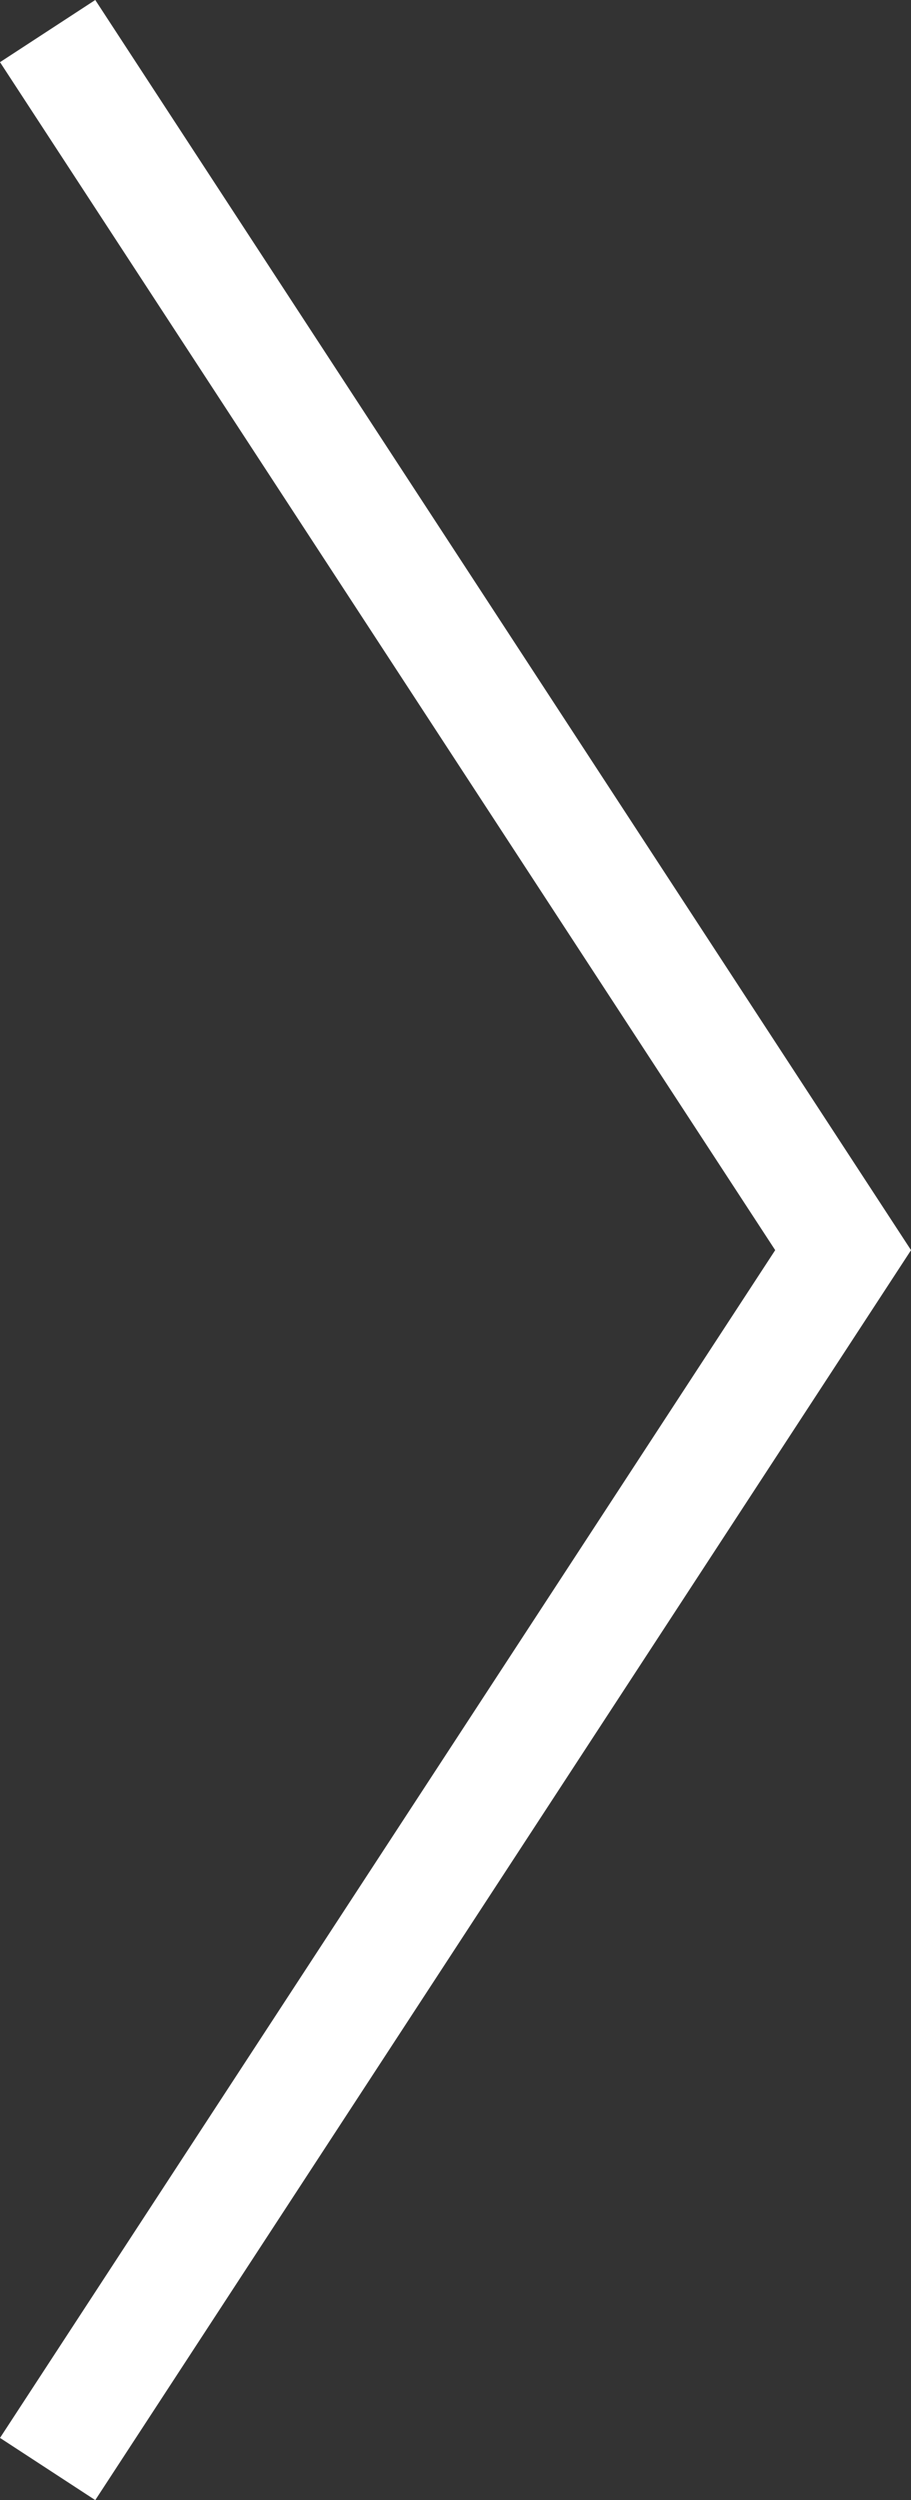 <svg xmlns="http://www.w3.org/2000/svg" width="20.023" height="54.938" viewBox="0 0 20.023 54.938">
  <rect x="0" y="0" width="20.023" height="54.938" fill="#333333" stroke="none"/>
  <path id="Tracé_43" data-name="Tracé 43" d="M0,0,17.484,26.788,0,53.571" transform="translate(1.047 0.683)" fill="none" stroke="#fff" stroke-width="2.5"/>
</svg>
